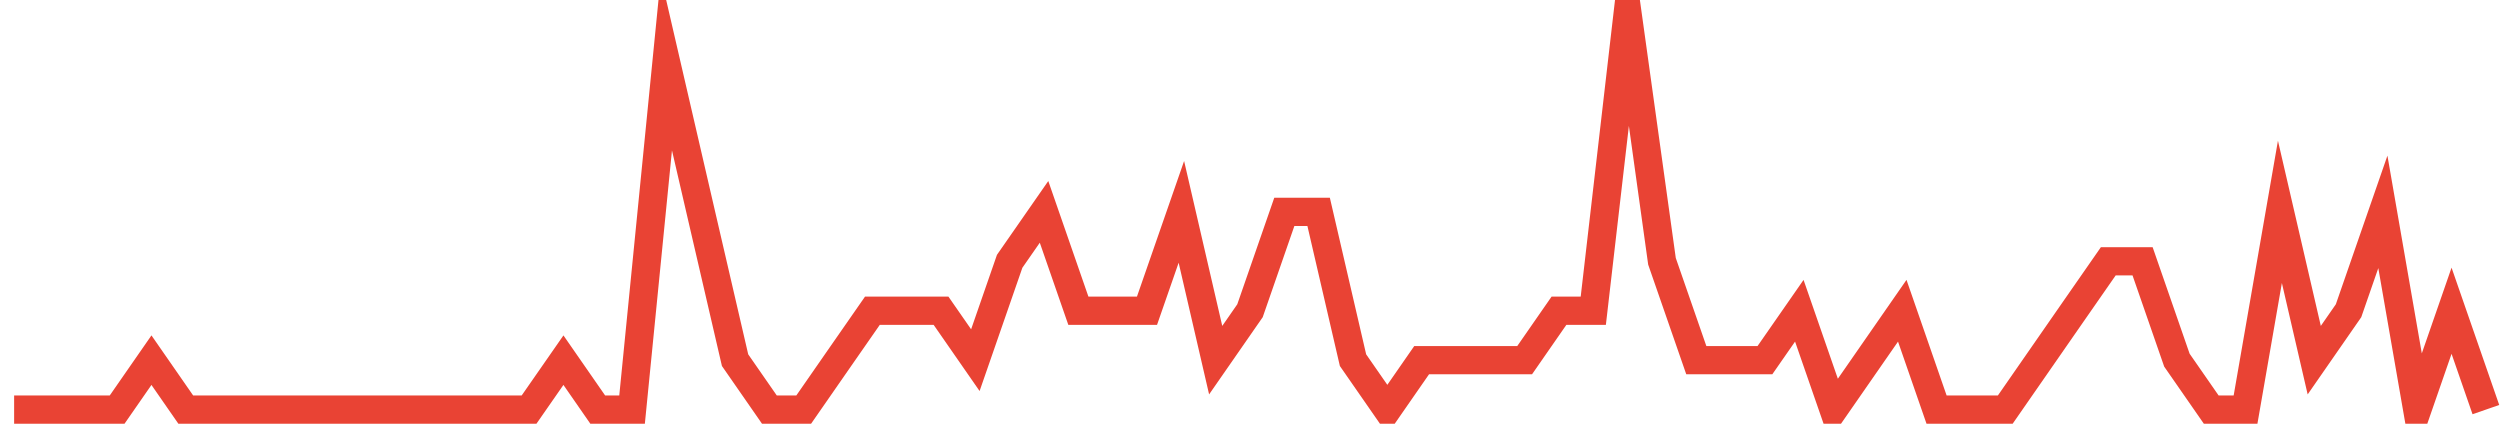 <?xml version="1.0" encoding="UTF-8"?>
<svg xmlns="http://www.w3.org/2000/svg" xmlns:xlink="http://www.w3.org/1999/xlink" width="177pt" height="30pt" viewBox="0 0 177 30" version="1.1">
<g id="surface3470296">
<path style="fill:none;stroke-width:2;stroke-linecap:butt;stroke-linejoin:miter;stroke:rgb(91.373%,26.275%,20.392%);stroke-opacity:1;stroke-miterlimit:10;" d="M 1 29 L 8.293 29 L 10.723 25.5 L 13.152 29 L 37.457 29 L 39.891 25.5 L 42.32 29 L 44.75 29 L 47.18 4.5 L 49.609 15 L 52.043 25.5 L 54.473 29 L 56.902 29 L 59.332 25.5 L 61.766 22 L 66.625 22 L 69.055 25.5 L 71.484 18.5 L 73.918 15 L 76.348 22 L 81.207 22 L 83.641 15 L 86.07 25.5 L 88.5 22 L 90.93 15 L 93.359 15 L 95.793 25.5 L 98.223 29 L 100.652 25.5 L 107.945 25.5 L 110.375 22 L 112.805 22 L 115.234 1 L 117.668 18.5 L 120.098 25.5 L 124.957 25.5 L 127.391 22 L 129.82 29 L 134.68 22 L 137.109 29 L 141.973 29 L 146.832 22 L 149.266 18.5 L 151.695 18.5 L 154.125 25.5 L 156.555 29 L 158.984 29 L 161.418 15 L 163.848 25.5 L 166.277 22 L 168.707 15 L 171.141 29 L 173.57 22 L 176 29 "/>
</g>
</svg>
